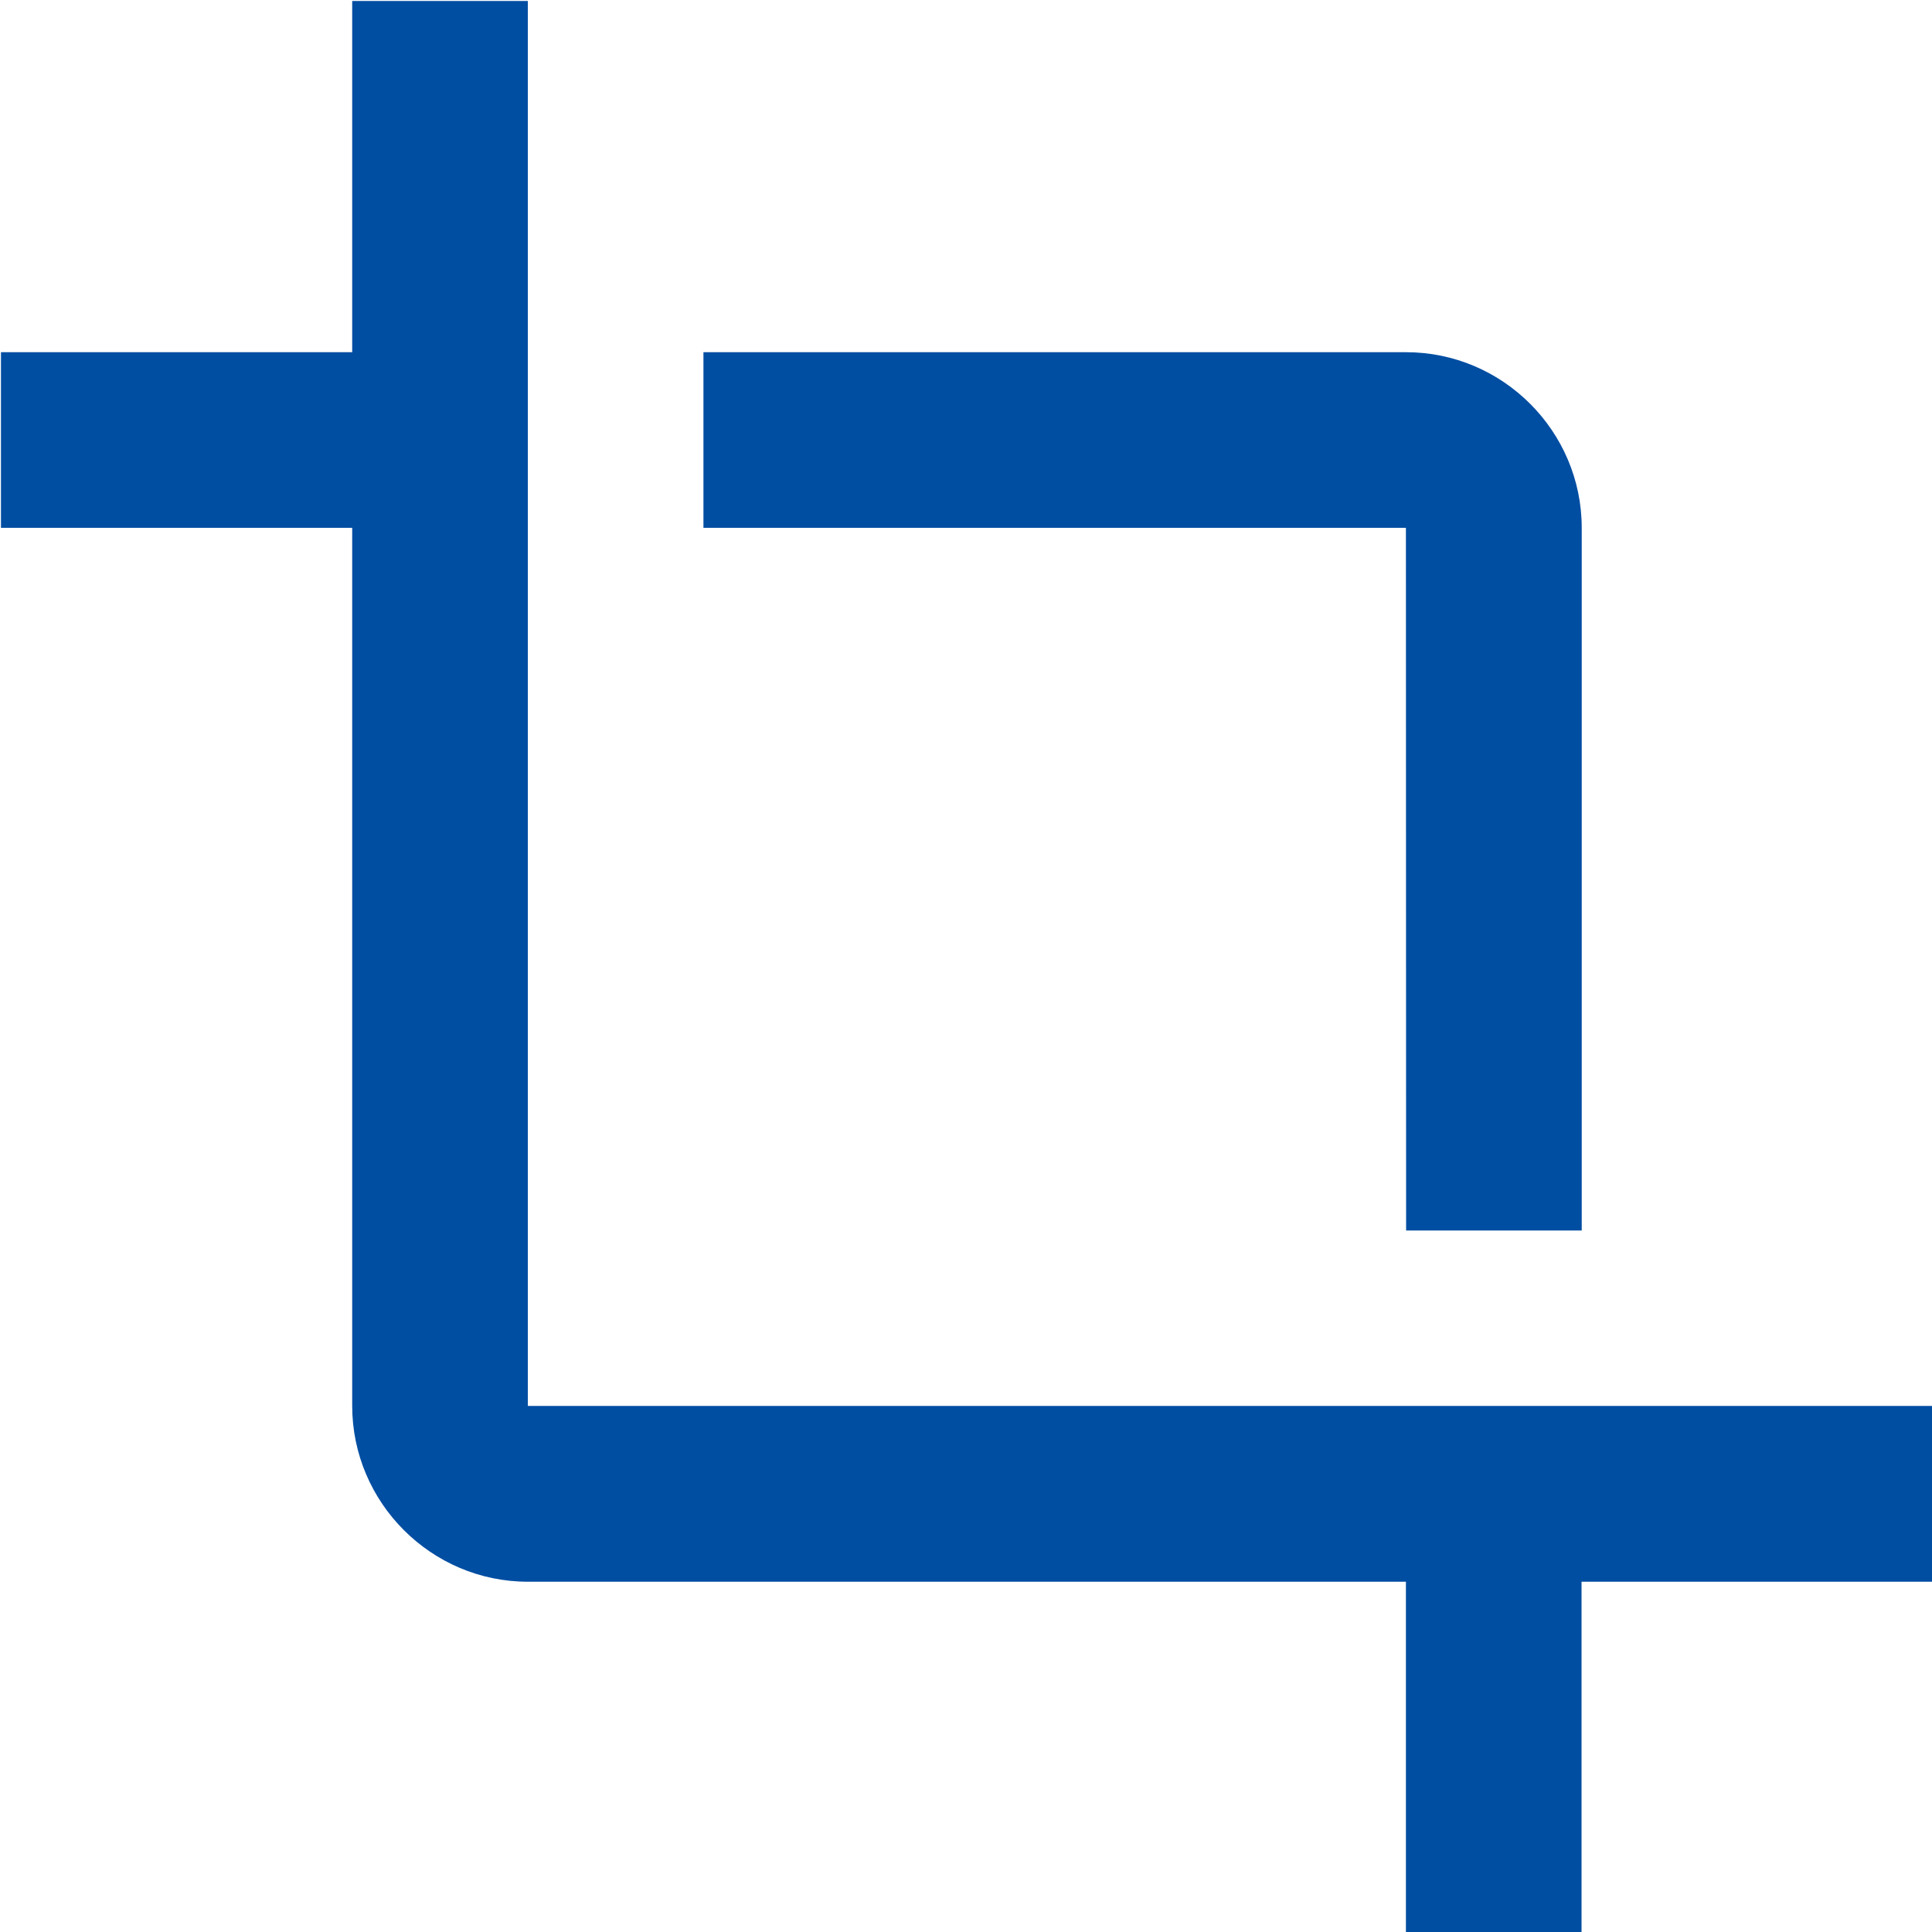 <?xml version="1.0" encoding="utf-8"?>
<!-- Generator: Adobe Illustrator 25.2.1, SVG Export Plug-In . SVG Version: 6.00 Build 0)  -->
<svg version="1.1" id="レイヤー_1" xmlns="http://www.w3.org/2000/svg" xmlns:xlink="http://www.w3.org/1999/xlink" x="0px"
	 y="0px" viewBox="0 0 1000 1000" style="enable-background:new 0 0 1000 1000;" xml:space="preserve">
<style type="text/css">
	.st0{fill:#004EA2;}
</style>
<path class="st0" d="M727.8,636.9h90.9V273.2c0-50-40.9-90.9-90.9-90.9H364.1v90.9h363.6L727.8,636.9L727.8,636.9z M273.2,727.7V0.5
	h-90.9v181.8H0.5v90.9h181.8v454.5c0,50,40.9,91,90.9,91h454.5v181.8h90.9V818.7h181.8v-91H273.2z"/>
</svg>
